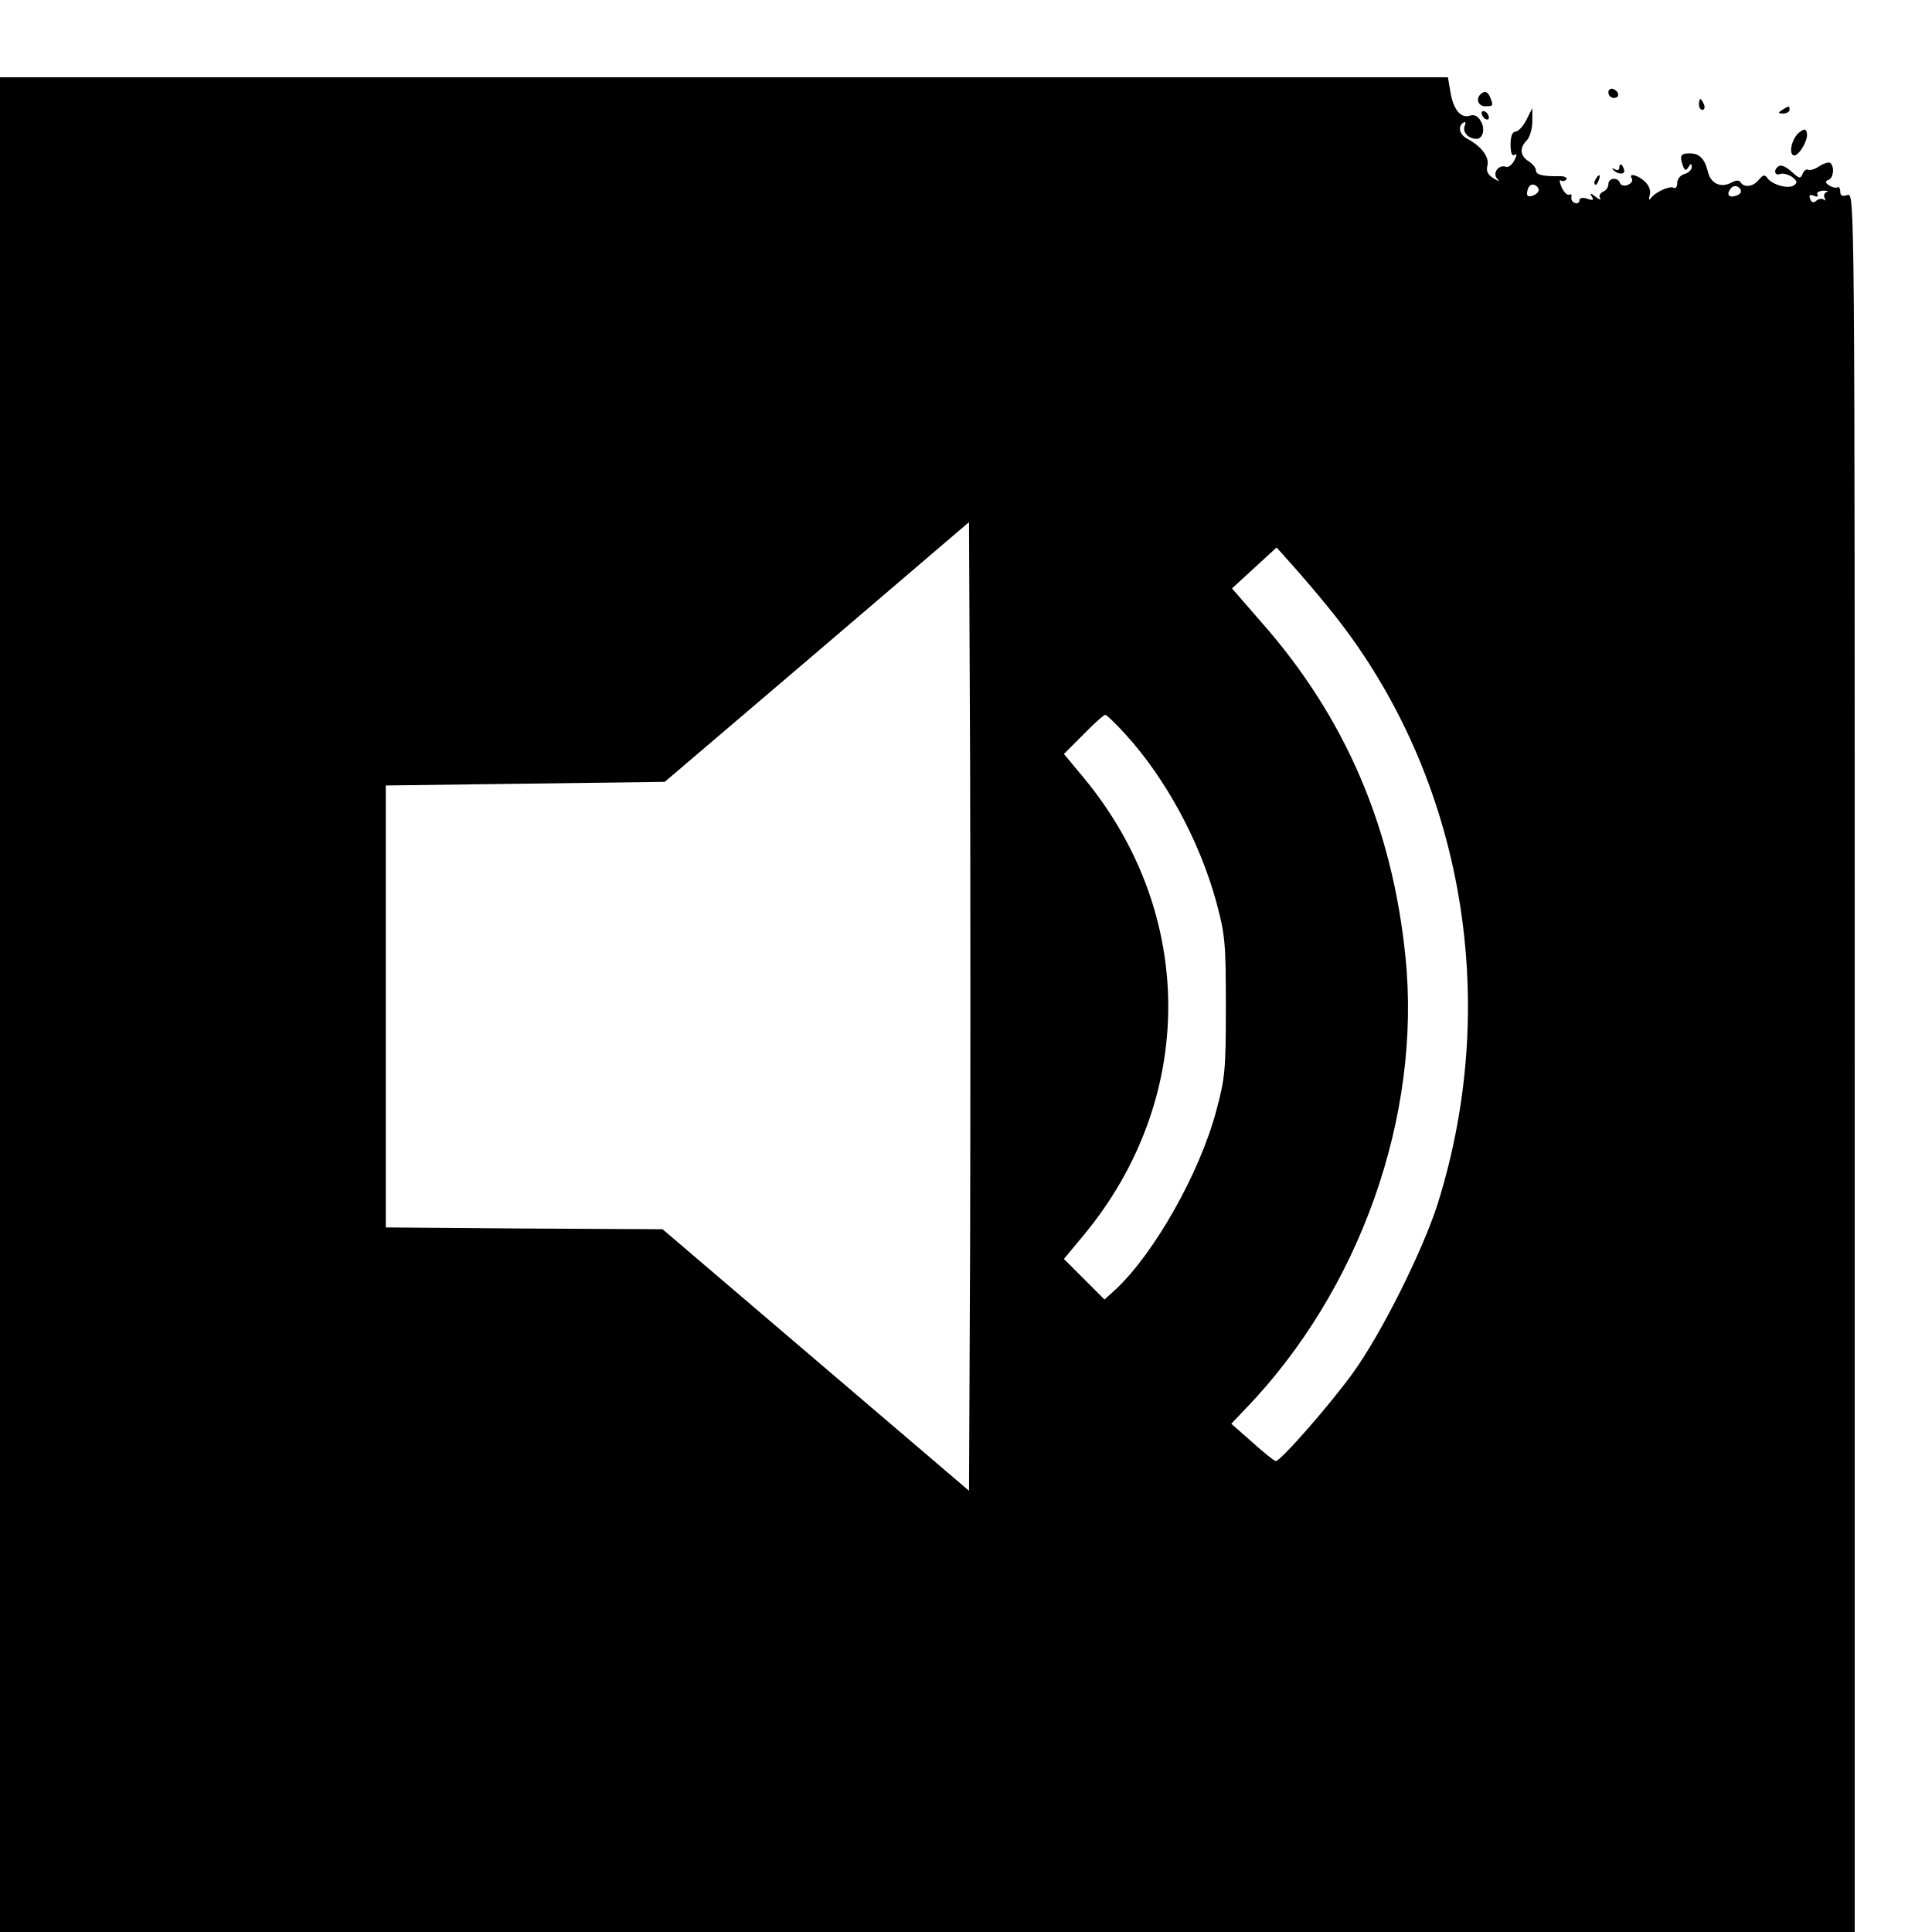 <?xml version="1.0" standalone="no"?>
<!DOCTYPE svg PUBLIC "-//W3C//DTD SVG 20010904//EN"
 "http://www.w3.org/TR/2001/REC-SVG-20010904/DTD/svg10.dtd">
<svg version="1.0" xmlns="http://www.w3.org/2000/svg"
 width="16pt" height="16pt" viewBox="0 0 16 16"
 preserveAspectRatio="xMidYMid meet">
<g transform="translate(0,16) scale(0.003,-0.003)"
fill="#000000" stroke="none">
<path d="M0 2560 l0 -2560 2560 0 2560 0 0 2401 c0 2396 0 2400 -20 2394 -14
-5 -20 -2 -20 10 0 9 -4 14 -8 11 -4 -2 -14 0 -22 5 -12 8 -12 12 -2 16 13 5
17 35 5 46 -3 4 -17 0 -30 -8 -13 -9 -27 -13 -32 -10 -5 2 -12 -3 -15 -12 -6
-14 -9 -13 -31 7 -13 12 -28 19 -34 15 -16 -9 -13 -28 3 -22 8 3 22 -1 33 -8
15 -12 16 -16 4 -24 -16 -10 -61 3 -73 22 -6 9 -12 7 -22 -5 -15 -20 -41 -24
-51 -8 -4 7 -13 6 -26 -1 -28 -15 -56 -3 -64 29 -9 38 -24 52 -51 52 -25 0
-28 -7 -18 -35 5 -13 8 -14 15 -3 7 11 9 11 9 0 0 -8 -9 -16 -20 -19 -11 -3
-20 -14 -20 -25 0 -10 -4 -16 -10 -13 -10 6 -50 -11 -63 -29 -5 -7 -6 -3 -3 8
4 12 -1 26 -13 38 -21 19 -47 25 -36 8 3 -6 -2 -13 -11 -17 -10 -4 -19 -2 -22
5 -5 17 -32 15 -32 -3 0 -9 -7 -18 -15 -21 -8 -4 -12 -11 -8 -18 4 -6 -2 -4
-12 4 -14 11 -17 11 -11 1 7 -10 3 -12 -13 -6 -13 4 -21 2 -21 -5 0 -6 -6 -10
-12 -7 -7 2 -12 10 -10 16 1 7 -1 10 -6 7 -5 -3 -14 6 -21 20 -6 14 -7 23 -2
19 5 -3 12 -1 15 3 3 5 -5 9 -17 9 -49 -1 -67 4 -67 16 0 7 -9 18 -20 25 -24
15 -26 38 -5 58 8 9 15 32 15 52 l0 37 -16 -32 c-9 -18 -23 -33 -30 -33 -9 0
-14 -12 -14 -36 0 -23 4 -33 11 -28 7 4 7 -1 -1 -16 -6 -12 -17 -20 -23 -17
-20 7 -38 -18 -24 -33 8 -9 5 -8 -10 1 -16 10 -21 20 -17 35 6 23 -16 53 -55
74 -22 11 -28 35 -11 45 6 4 7 -1 3 -10 -6 -17 11 -35 33 -35 18 0 25 29 11
50 -7 13 -18 18 -29 14 -26 -8 -46 17 -54 65 l-7 41 -1998 0 -1999 0 0 -2560z
m4247 2246 c-2 -6 -11 -12 -20 -14 -11 -2 -14 2 -10 17 3 12 11 17 19 14 8 -3
13 -11 11 -17z m558 4 c3 -6 -1 -13 -10 -16 -19 -8 -30 0 -20 15 8 14 22 14
30 1z m237 -7 c-6 -3 -9 -10 -5 -16 3 -7 3 -9 -2 -5 -4 4 -14 3 -20 -2 -9 -8
-14 -6 -18 4 -4 11 -1 13 10 9 9 -4 14 -2 10 3 -3 6 4 10 16 11 12 0 16 -1 9
-4z m-2364 -2913 l-3 -672 -423 361 -423 361 -382 2 -382 3 0 610 0 610 385 5
385 5 420 358 420 359 3 -665 c1 -366 1 -968 0 -1337z m986 1770 c369 -448
485 -1075 305 -1649 -41 -129 -154 -356 -233 -466 -63 -88 -201 -245 -214
-245 -4 0 -33 23 -65 52 l-58 51 39 41 c316 328 486 808 442 1246 -36 360
-167 665 -400 928 l-79 91 61 56 62 57 43 -48 c24 -27 68 -78 97 -114z m-556
-355 c110 -121 204 -294 250 -463 24 -89 26 -113 26 -287 0 -175 -2 -198 -27
-290 -46 -171 -170 -390 -276 -490 l-32 -29 -56 56 -56 56 54 65 c312 376 312
888 0 1264 l-54 65 54 54 c29 30 56 54 60 54 4 0 30 -25 57 -55z"/>
<path d="M4440 5078 c0 -8 7 -15 15 -15 18 0 15 19 -3 25 -7 2 -12 -3 -12 -10z"/>
<path d="M4087 5073 c-14 -13 -6 -33 13 -33 22 0 23 1 14 24 -7 17 -16 20 -27
9z"/>
<path d="M4690 5045 c0 -8 4 -15 10 -15 5 0 7 7 4 15 -4 8 -8 15 -10 15 -2 0
-4 -7 -4 -15z"/>
<path d="M4920 5030 c-13 -8 -12 -10 3 -10 9 0 17 5 17 10 0 12 -1 12 -20 0z"/>
<path d="M4090 5021 c0 -5 5 -13 10 -16 6 -3 10 -2 10 4 0 5 -4 13 -10 16 -5
3 -10 2 -10 -4z"/>
<path d="M4967 4968 c-19 -15 -30 -55 -17 -63 12 -8 42 40 38 60 -2 13 -6 14
-21 3z"/>
<path d="M4470 4869 c0 -5 -6 -7 -12 -3 -7 4 -9 3 -5 -1 13 -15 36 -14 30 1
-6 17 -13 18 -13 3z"/>
<path d="M4405 4839 c-4 -6 -5 -12 -2 -15 2 -3 7 2 10 11 7 17 1 20 -8 4z"/>
</g>
</svg>

